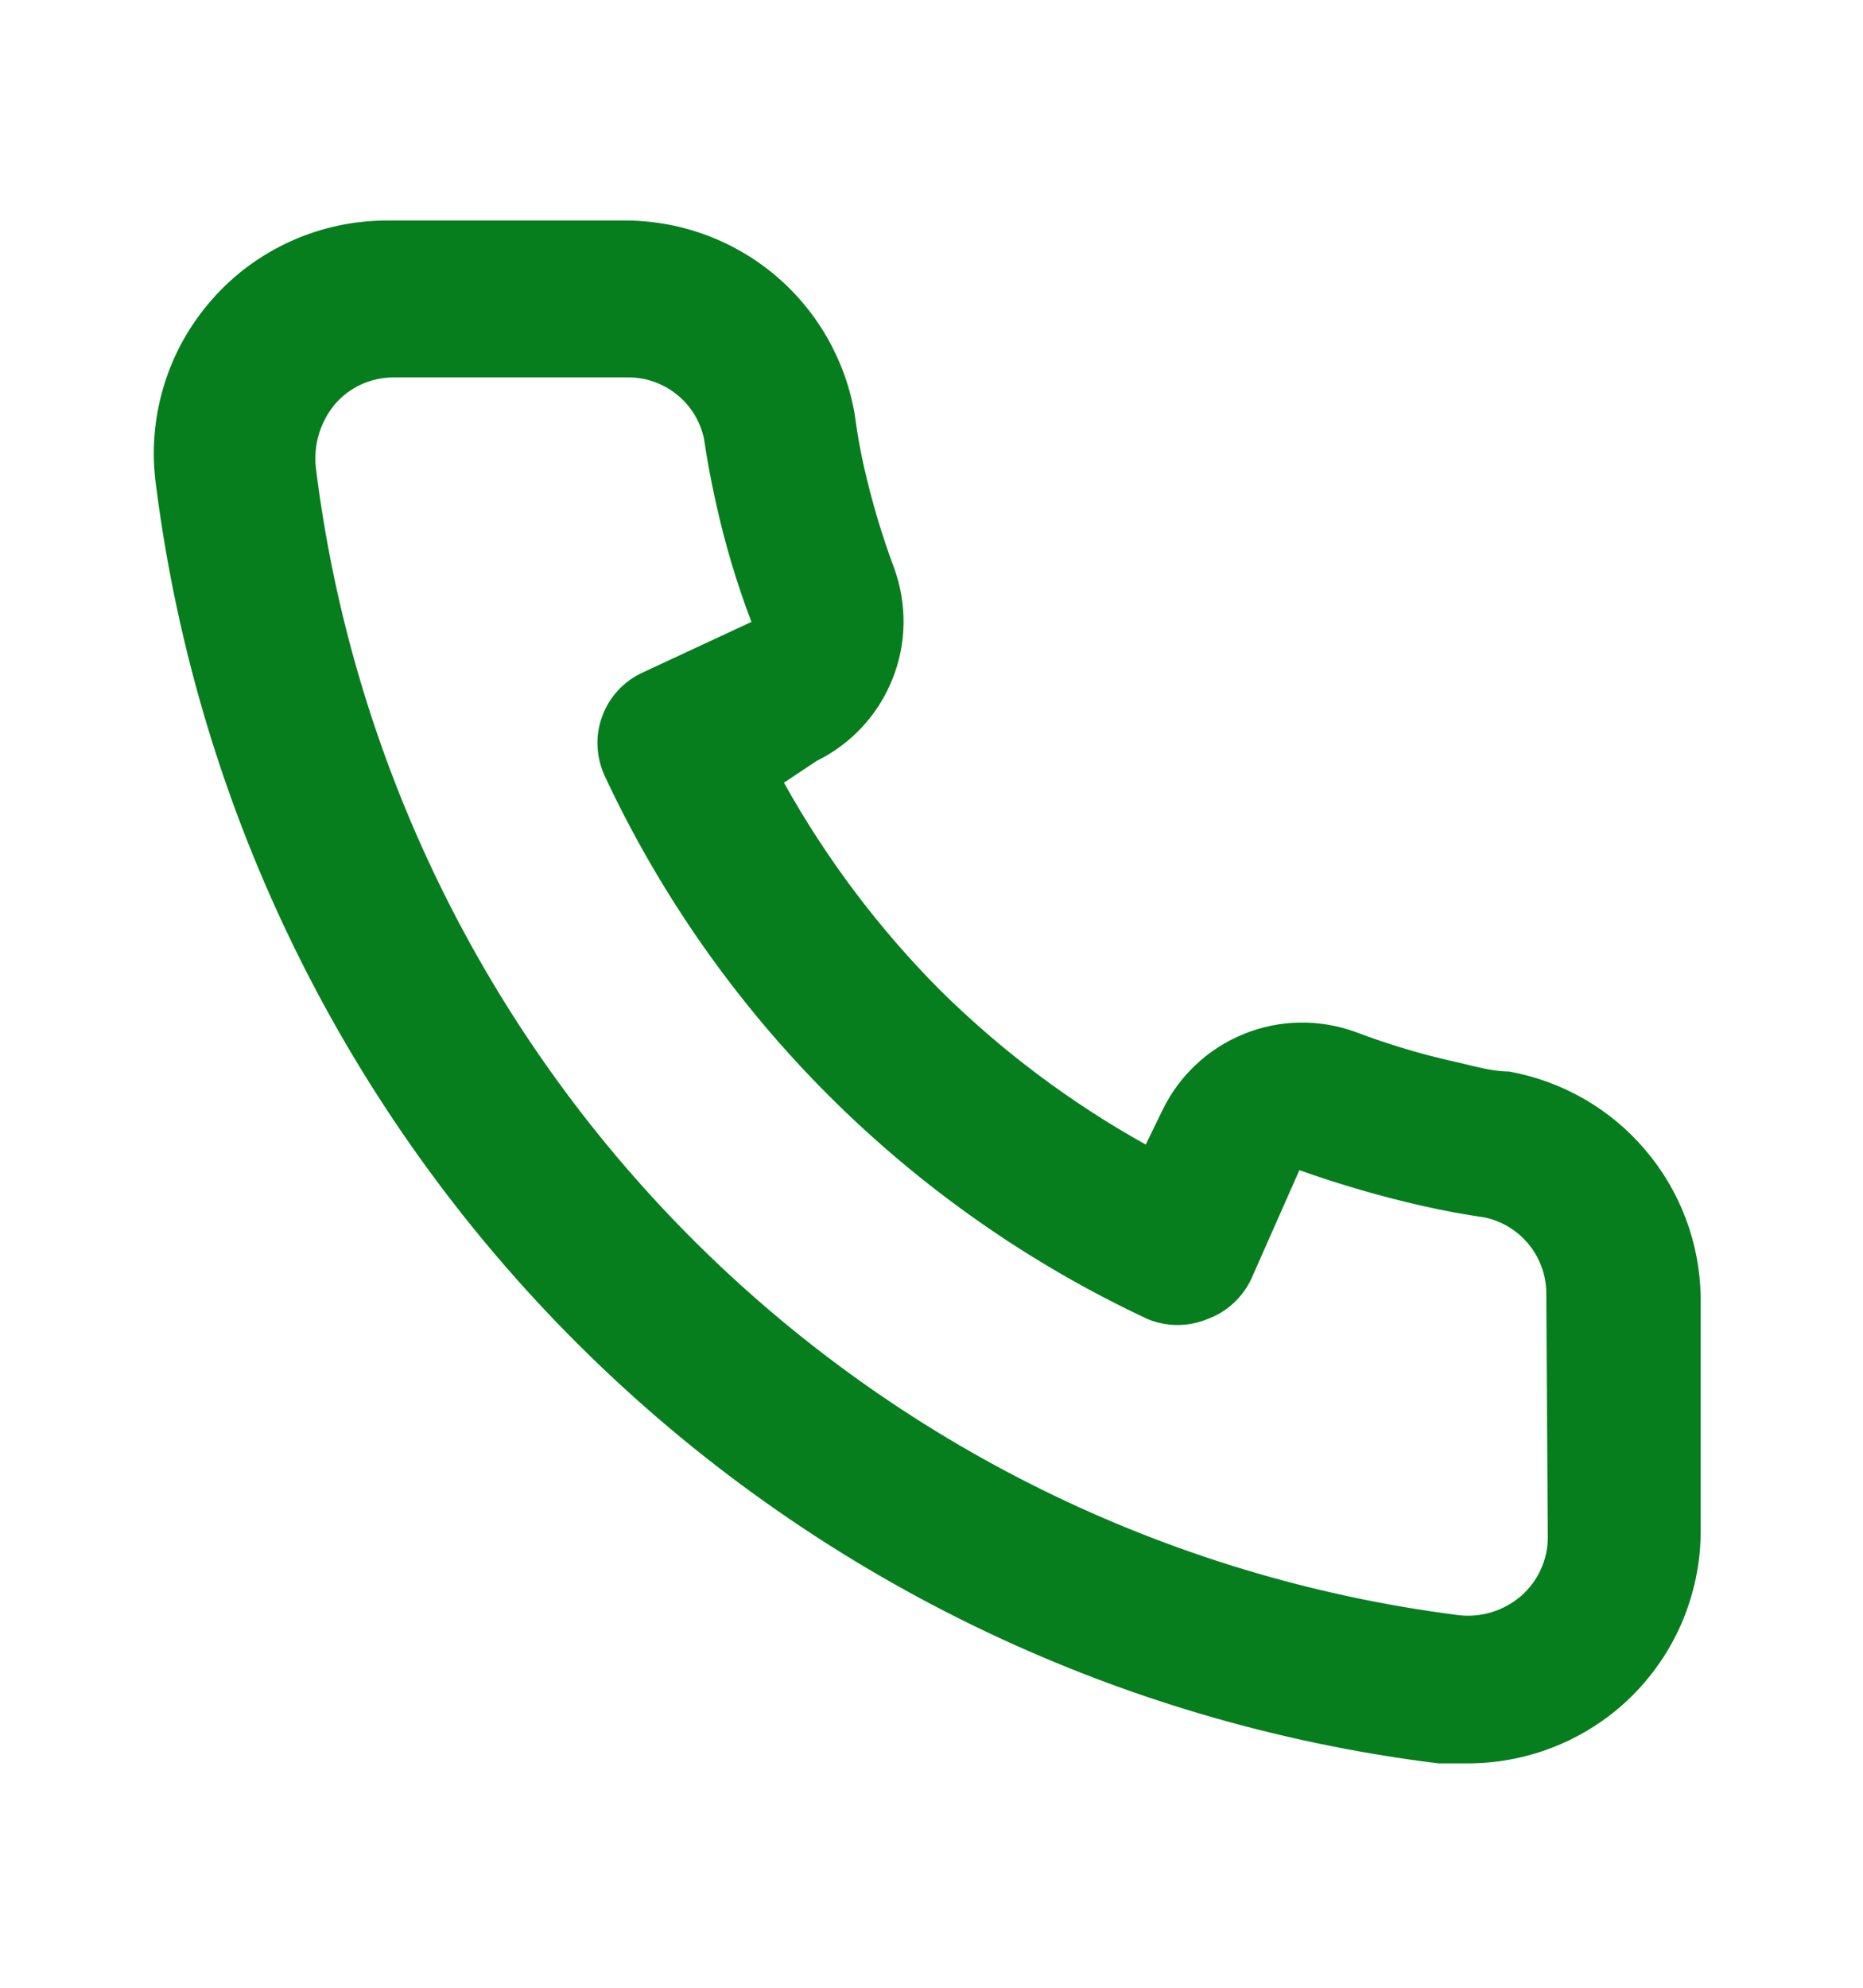 <svg width="15" height="16" viewBox="0 0 15 16" fill="none" xmlns="http://www.w3.org/2000/svg">
    <path d="M12.15 8.625C12.012 8.625 11.868 8.581 11.731 8.55C11.452 8.489 11.179 8.407 10.912 8.306C10.622 8.201 10.303 8.206 10.017 8.322C9.731 8.437 9.498 8.654 9.362 8.931L9.225 9.213C8.616 8.874 8.056 8.453 7.562 7.963C7.071 7.468 6.651 6.909 6.312 6.3L6.575 6.125C6.852 5.989 7.069 5.756 7.184 5.47C7.3 5.184 7.305 4.865 7.2 4.575C7.1 4.308 7.019 4.034 6.956 3.756C6.925 3.619 6.9 3.475 6.881 3.331C6.805 2.891 6.574 2.492 6.231 2.207C5.887 1.922 5.453 1.769 5.006 1.775H3.131C2.862 1.773 2.595 1.828 2.349 1.938C2.103 2.048 1.883 2.209 1.706 2.412C1.528 2.614 1.395 2.852 1.318 3.11C1.24 3.368 1.219 3.64 1.256 3.906C1.589 6.525 2.785 8.958 4.654 10.82C6.524 12.684 8.961 13.87 11.581 14.194H11.818C12.279 14.194 12.724 14.025 13.068 13.719C13.266 13.542 13.424 13.325 13.532 13.083C13.639 12.84 13.695 12.578 13.693 12.313V10.438C13.686 10.004 13.528 9.585 13.246 9.255C12.965 8.924 12.577 8.702 12.15 8.625ZM12.462 12.375C12.462 12.464 12.443 12.552 12.406 12.632C12.37 12.713 12.316 12.785 12.25 12.844C12.18 12.905 12.098 12.95 12.01 12.977C11.922 13.004 11.829 13.012 11.737 13C9.396 12.7 7.222 11.629 5.558 9.957C3.893 8.284 2.832 6.105 2.543 3.763C2.533 3.671 2.542 3.578 2.569 3.49C2.596 3.402 2.64 3.321 2.7 3.25C2.758 3.183 2.83 3.13 2.911 3.093C2.992 3.057 3.08 3.038 3.168 3.038H5.043C5.189 3.034 5.331 3.082 5.445 3.172C5.559 3.262 5.638 3.389 5.668 3.531C5.693 3.702 5.725 3.871 5.762 4.038C5.834 4.367 5.93 4.691 6.05 5.006L5.175 5.413C5.1 5.447 5.033 5.496 4.977 5.556C4.921 5.617 4.877 5.687 4.849 5.765C4.82 5.842 4.807 5.924 4.811 6.006C4.814 6.088 4.834 6.169 4.868 6.244C5.768 8.171 7.317 9.719 9.243 10.619C9.396 10.681 9.566 10.681 9.718 10.619C9.796 10.591 9.868 10.548 9.929 10.492C9.99 10.436 10.04 10.369 10.075 10.294L10.462 9.419C10.785 9.534 11.115 9.63 11.45 9.706C11.616 9.744 11.785 9.775 11.956 9.8C12.098 9.831 12.225 9.91 12.315 10.024C12.405 10.138 12.453 10.28 12.45 10.425L12.462 12.375Z" fill="#077E1E"/>
</svg>